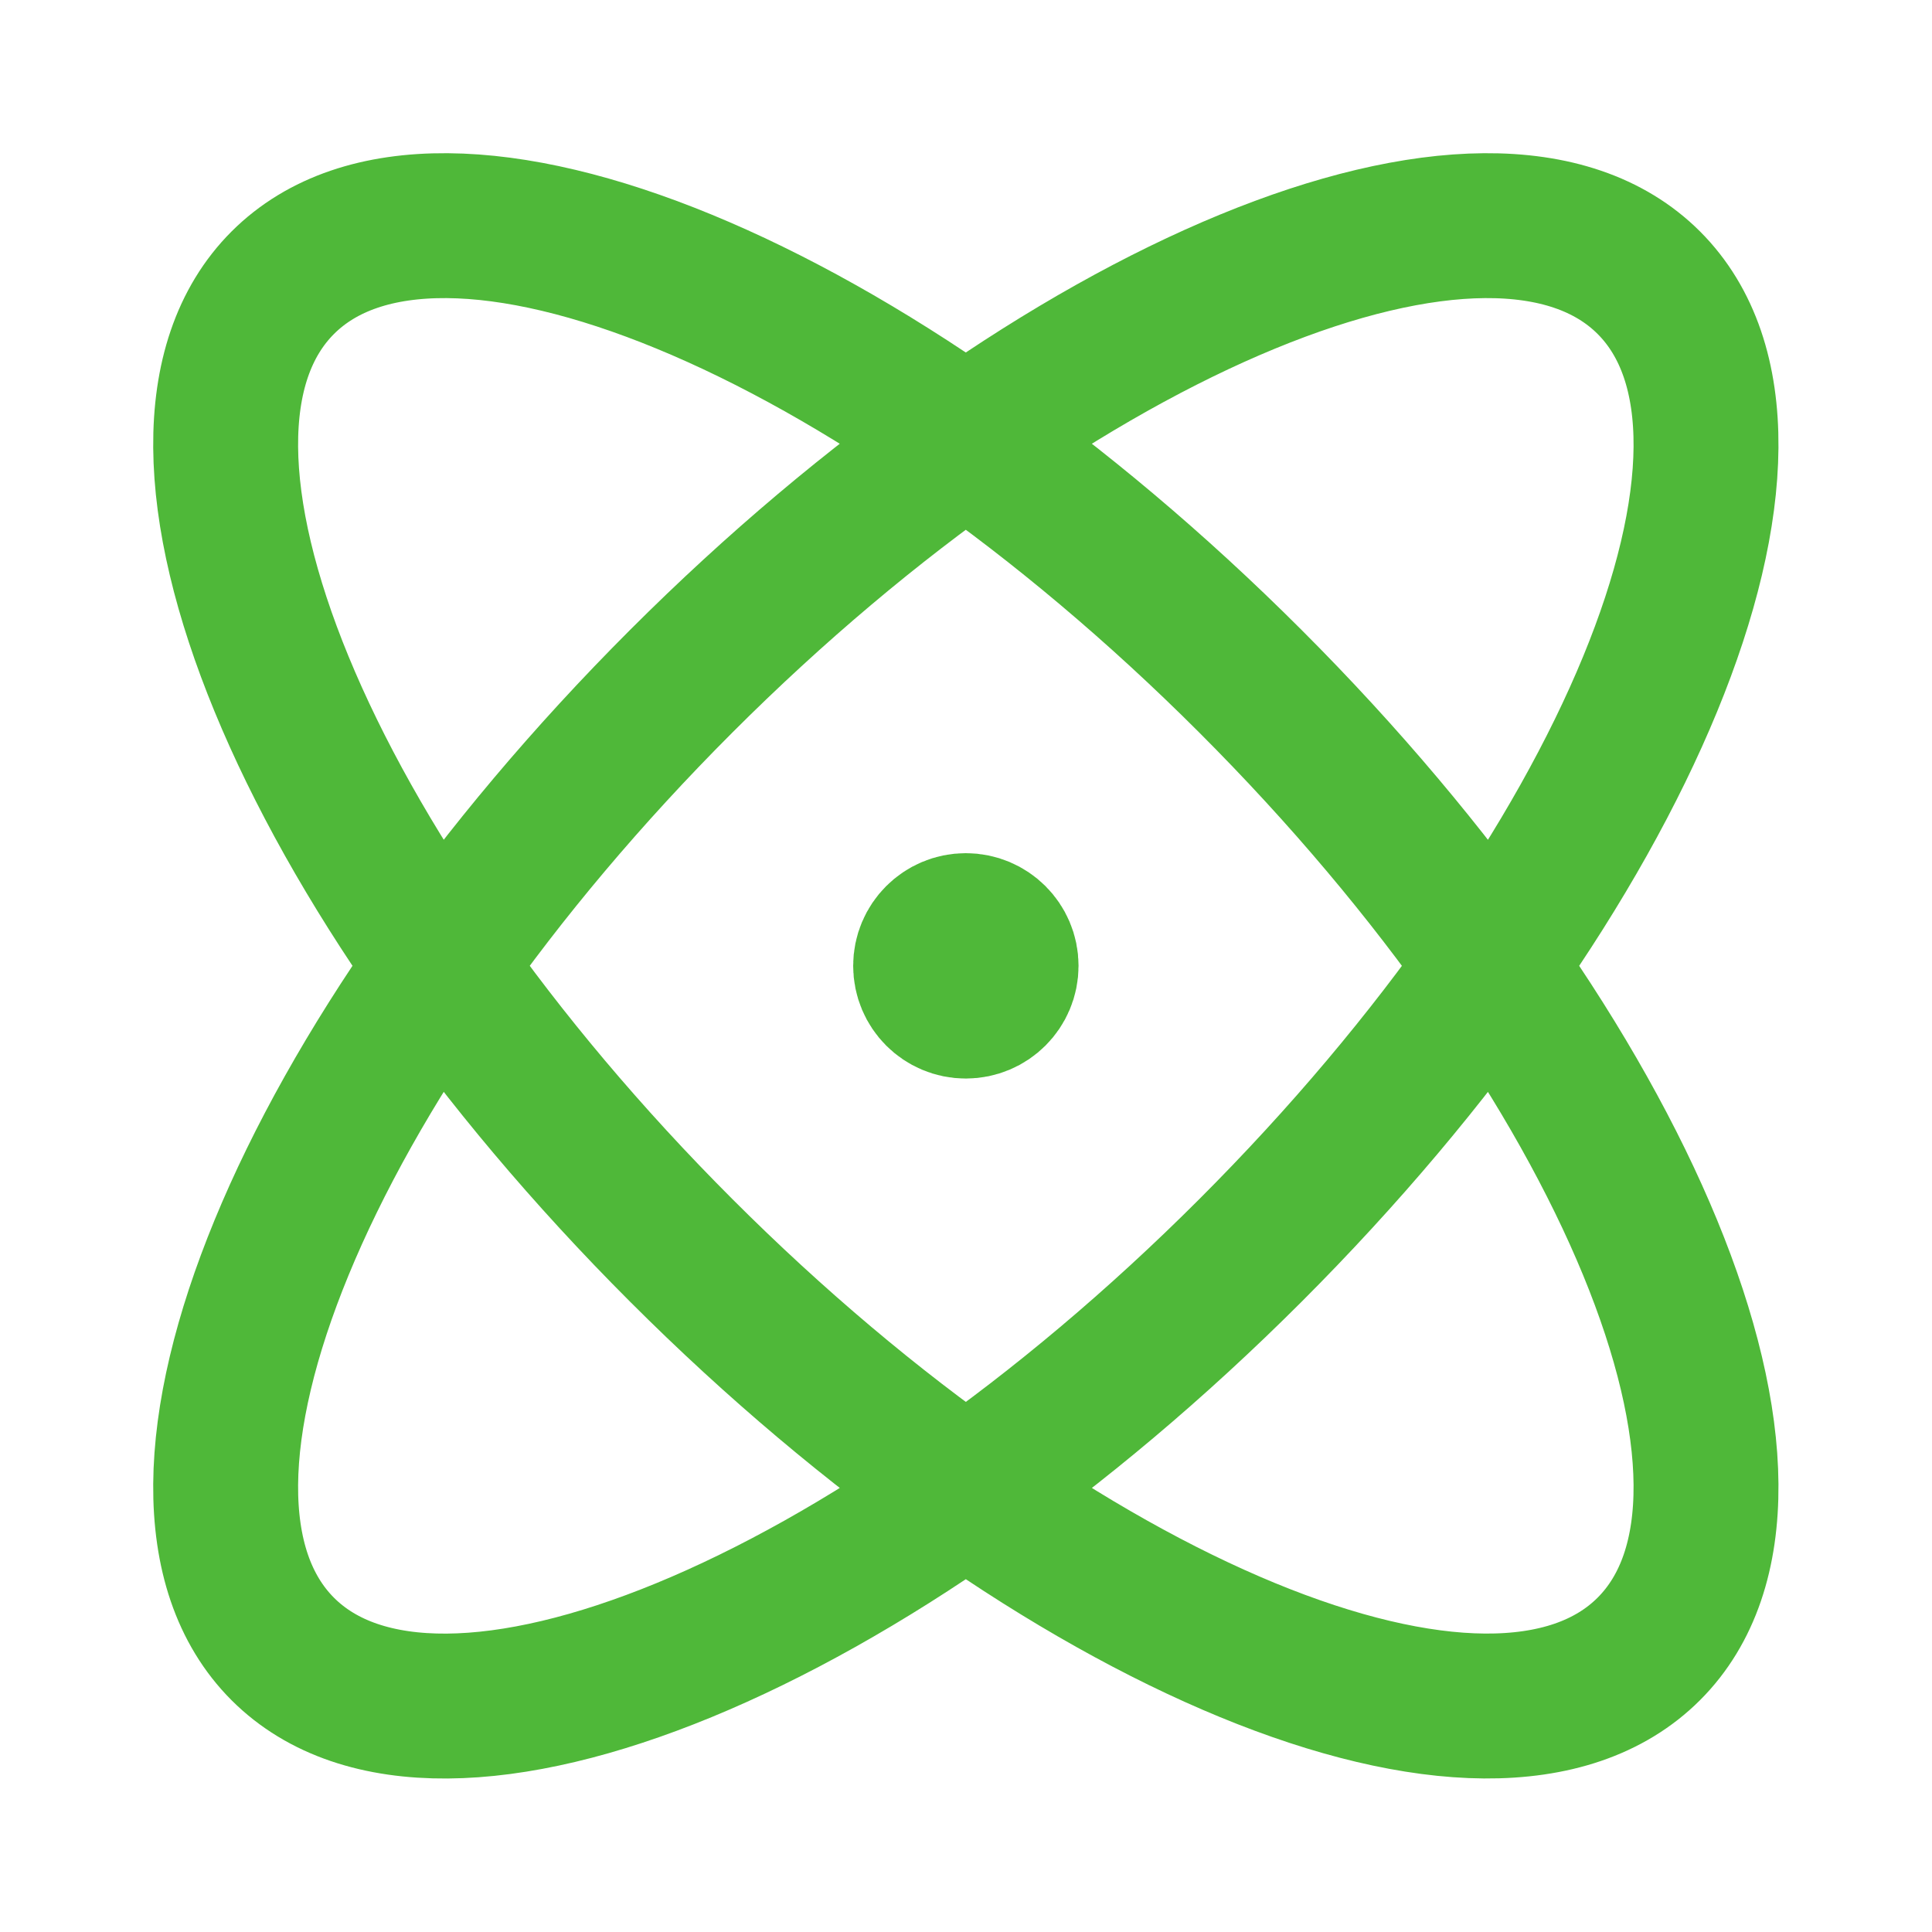 <svg xmlns="http://www.w3.org/2000/svg" width="20" height="20" viewBox="0 0 20 20" fill="none"><path d="M9.998 9.998H10.007M12.944 12.945C9.039 16.85 4.554 18.697 2.927 17.07C1.3 15.442 3.147 10.957 7.052 7.052C10.957 3.147 15.442 1.3 17.069 2.927C18.697 4.555 16.85 9.039 12.944 12.945ZM12.944 7.052C16.85 10.957 18.697 15.442 17.069 17.069C15.442 18.697 10.957 16.85 7.052 12.944C3.147 9.039 1.3 4.554 2.927 2.927C4.554 1.3 9.039 3.147 12.944 7.052ZM10.415 9.998C10.415 10.229 10.228 10.415 9.998 10.415C9.768 10.415 9.582 10.229 9.582 9.998C9.582 9.768 9.768 9.582 9.998 9.582C10.228 9.582 10.415 9.768 10.415 9.998Z" stroke="#4FB839" stroke-width="1.5" stroke-linecap="round" stroke-linejoin="round"></path></svg>